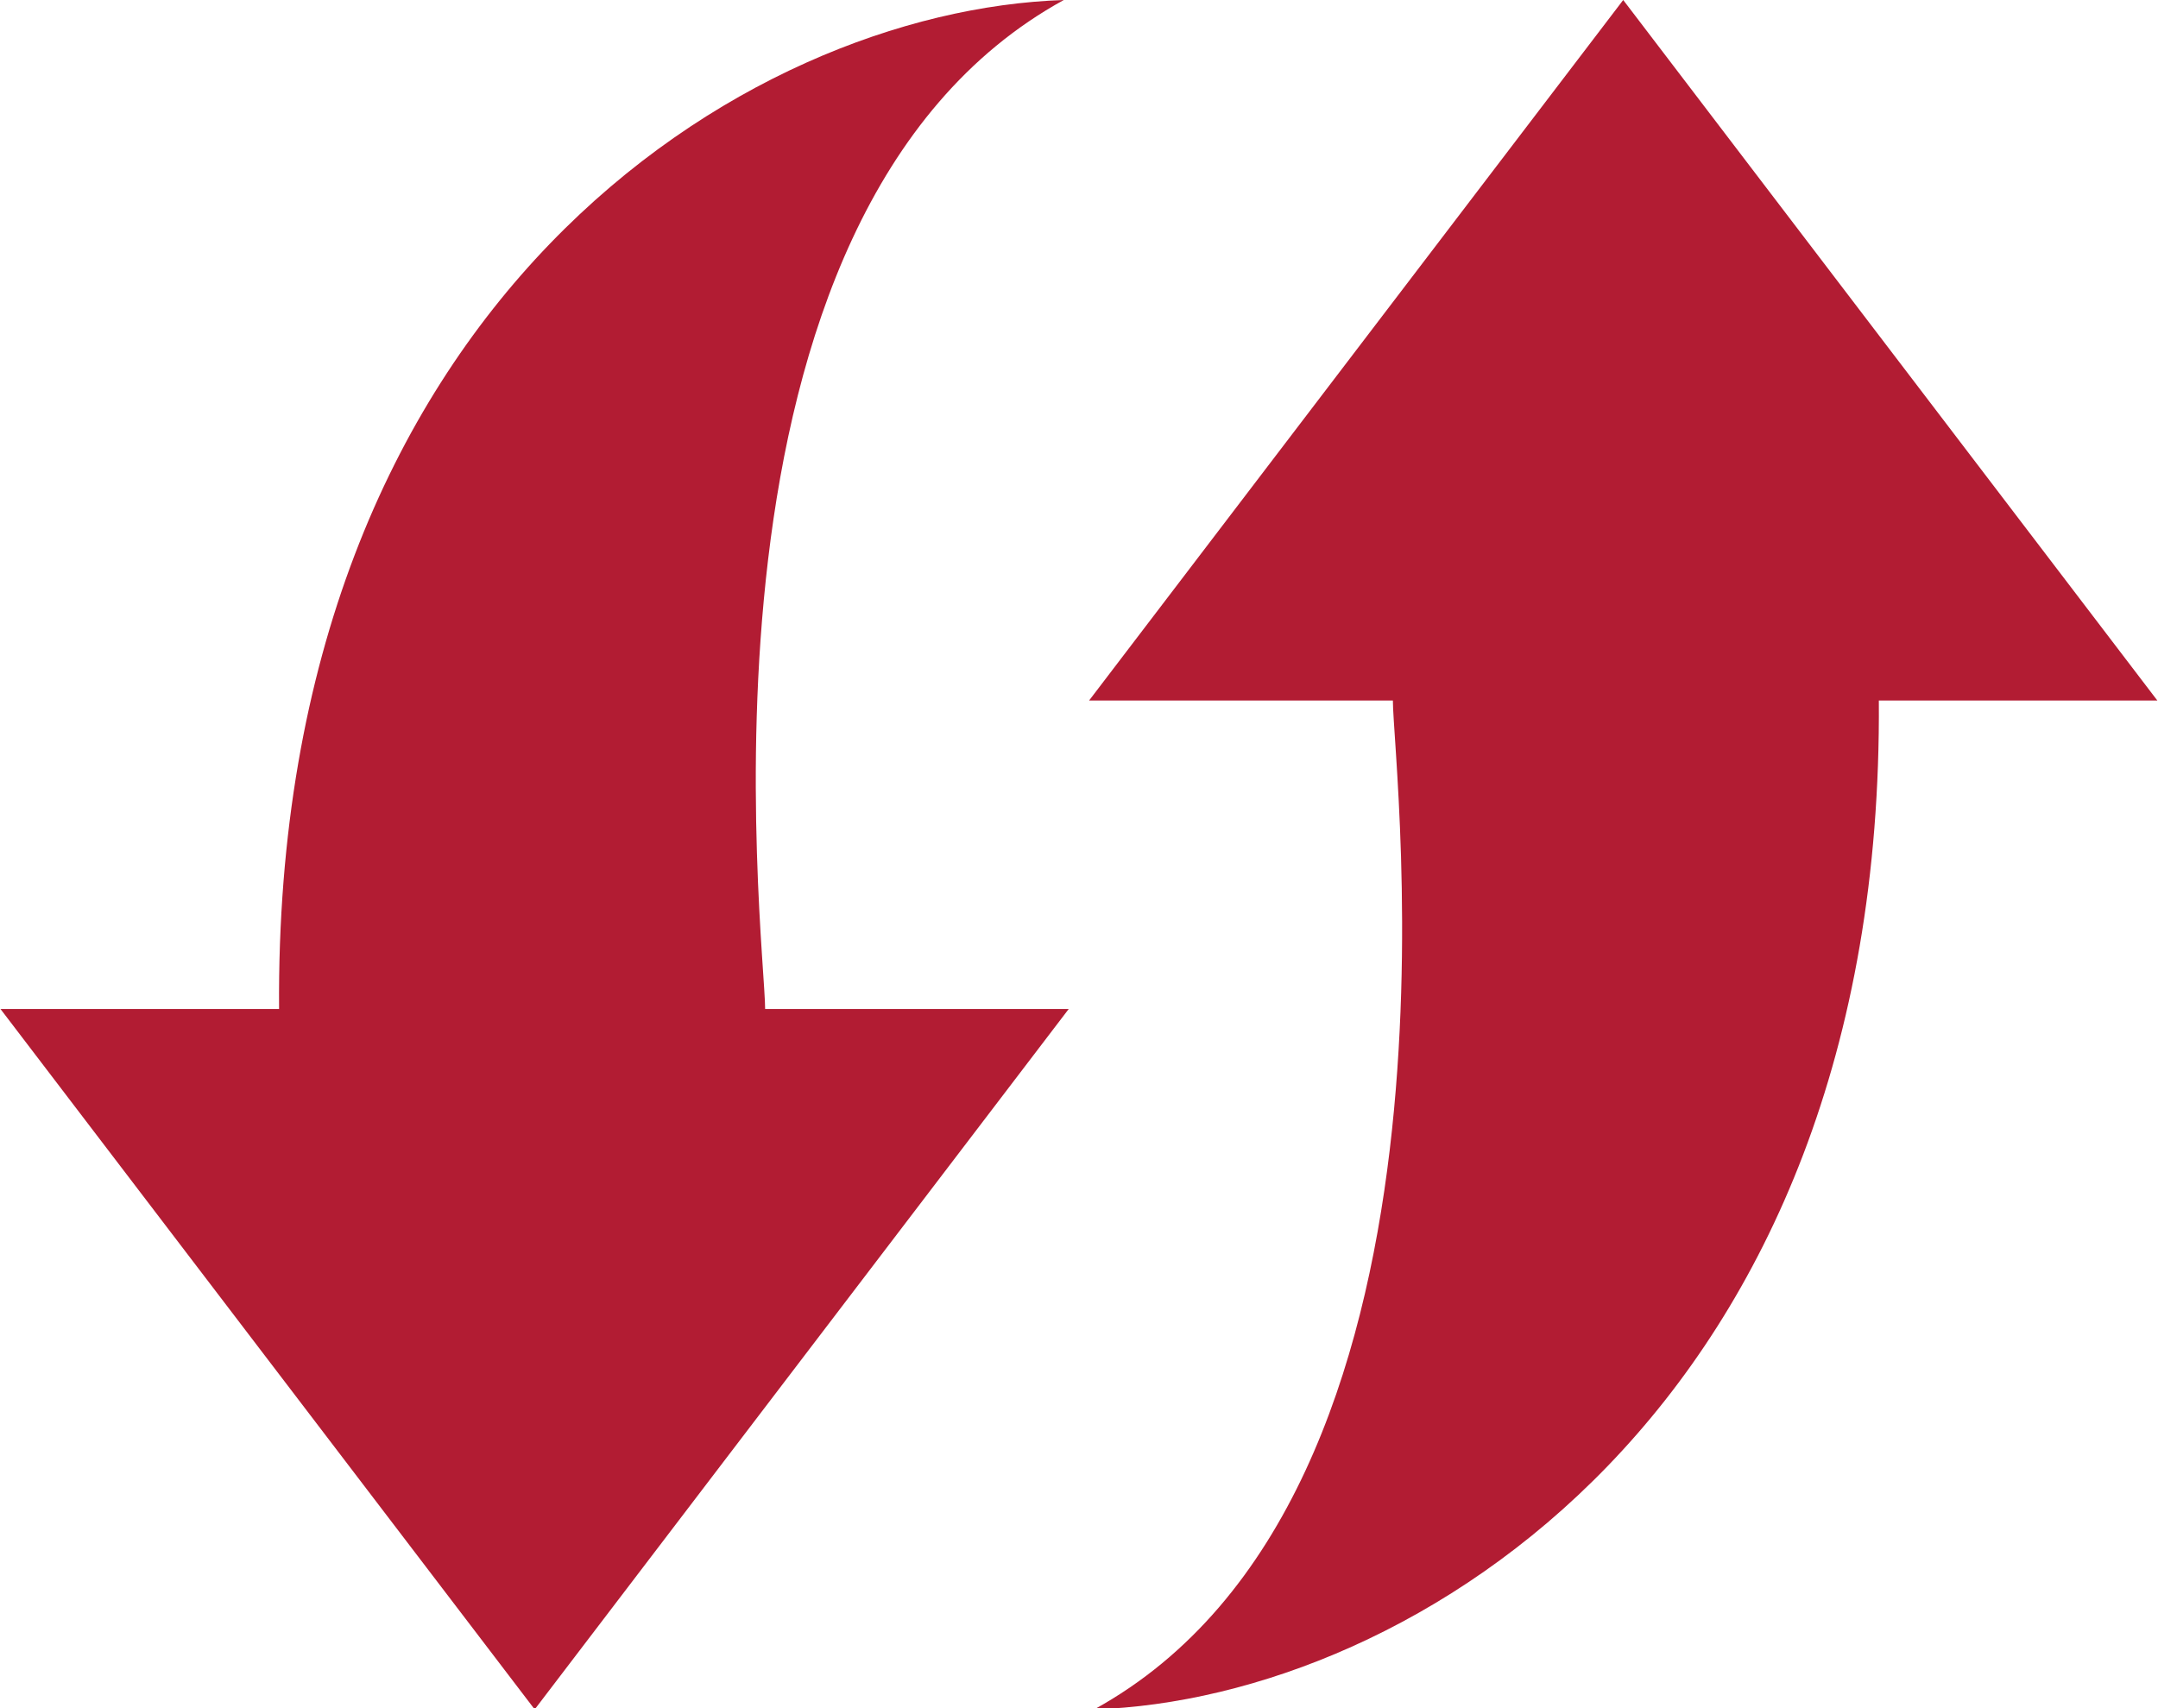 <svg xmlns="http://www.w3.org/2000/svg" width="23.562" height="18.656" viewBox="0 0 23.562 18.656">
  <defs>
    <style>
      .cls-1 {
        fill: #b21c33;
        fill-rule: evenodd;
      }
    </style>
  </defs>
  <path id="icn_cat_sort_sp_change" class="cls-1" d="M113.073,227.018c0-.743-1-8.677,3.261-11.018-3.483.115-8.625,3.311-8.568,11.018h-3.042l5.833,7.649,5.831-7.649h-3.315Zm6.854-3.368c0,0.742.995,8.677-3.261,11.017,3.483-.115,8.623-3.311,8.567-11.017h3.041L122.442,216l-5.832,7.65h3.317Z" transform="translate(-104.719 -216)"/>
</svg>
